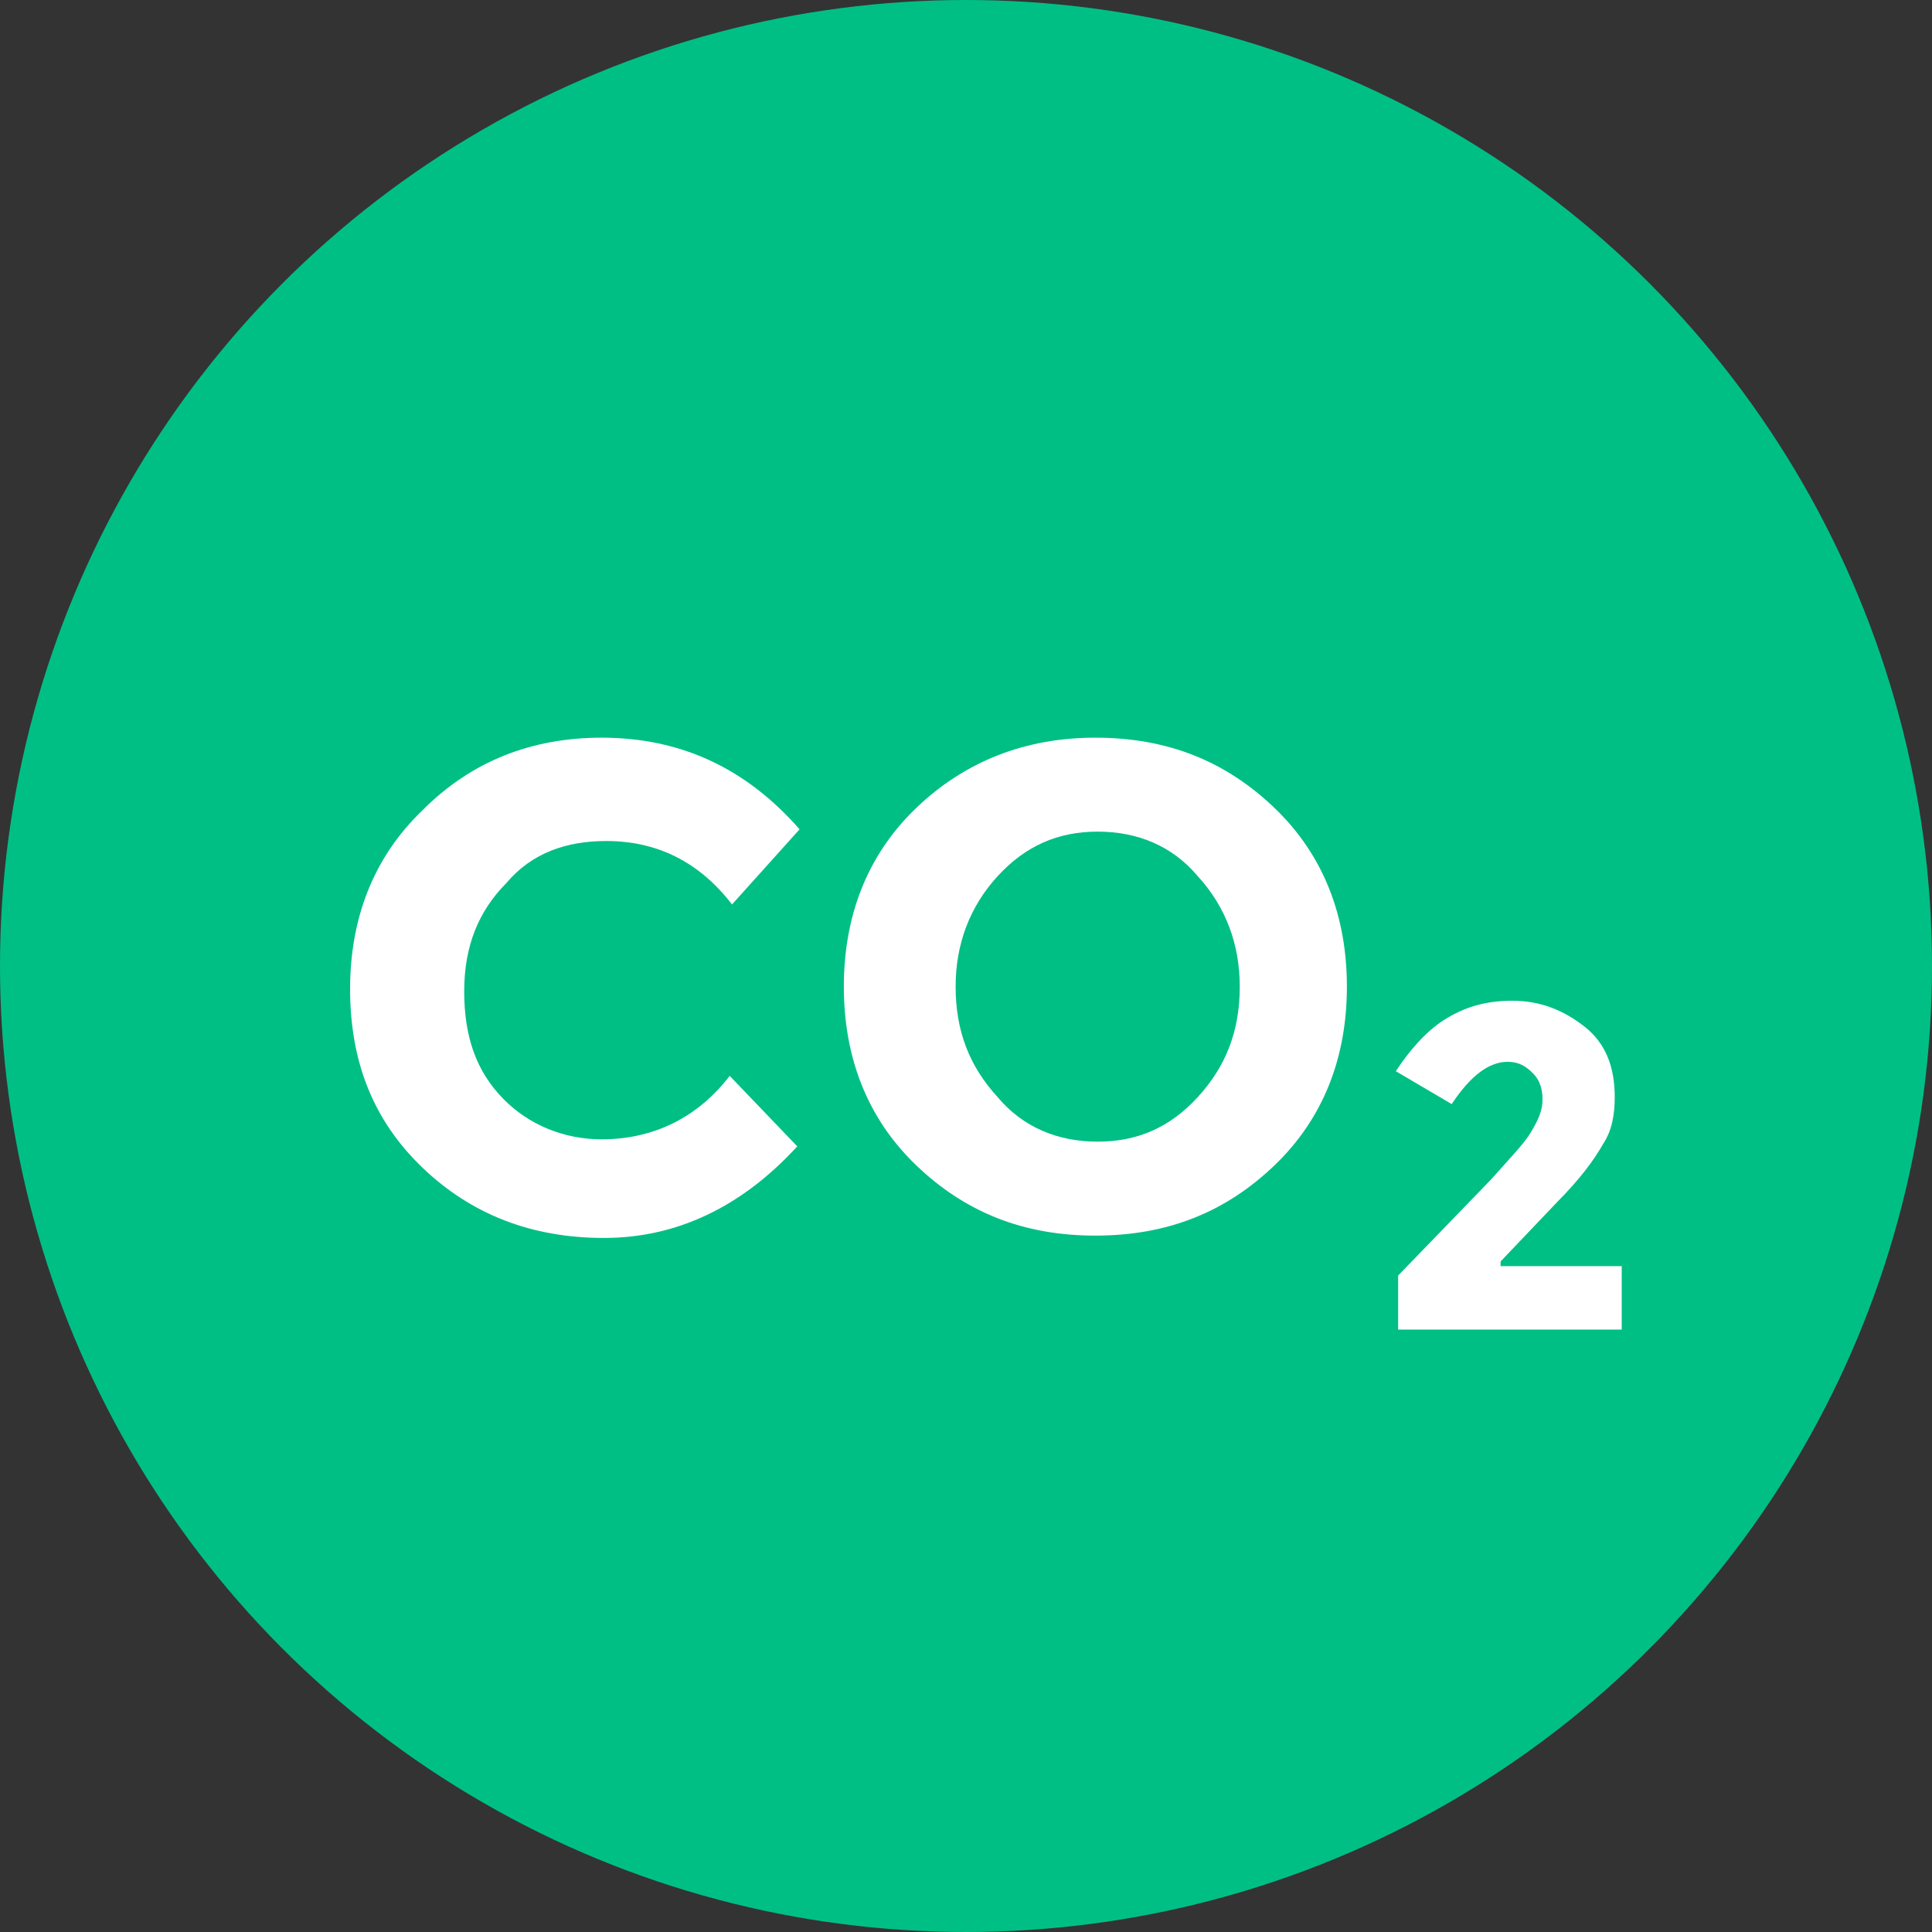 <?xml version="1.0" encoding="UTF-8"?> <svg xmlns="http://www.w3.org/2000/svg" xmlns:xlink="http://www.w3.org/1999/xlink" width="100px" height="100px" viewBox="0 0 100 100"><rect x="0" y="0" width="100" height="100" fill="#333333" stroke="none"/><!-- Generator: Sketch 55 (78076) - https://sketchapp.com --><title>co2</title><desc>Created with Sketch.</desc><g id="Wireframes" stroke="none" stroke-width="1" fill="none" fill-rule="evenodd"><g id="co2"><circle id="Oval" fill="#00BF85" cx="50" cy="50" r="50"></circle><g id="Group" transform="translate(18, 38)" fill="#FFFFFF" fill-rule="nonzero"><path d="M13.381,5.531 C16.033,5.531 18.203,6.625 19.89,8.814 L23.386,4.924 C20.614,1.763 17.238,0.182 13.14,0.182 C9.523,0.182 6.389,1.398 3.858,3.951 C1.326,6.382 0.121,9.543 0.121,13.19 C0.121,16.959 1.326,19.998 3.858,22.429 C6.389,24.861 9.523,26.076 13.26,26.076 C16.997,26.076 20.373,24.496 23.266,21.335 L19.77,17.688 C18.082,19.876 15.792,20.971 13.14,20.971 C11.211,20.971 9.403,20.241 8.077,18.904 C6.63,17.445 6.027,15.622 6.027,13.312 C6.027,11.002 6.751,9.178 8.197,7.72 C9.523,6.139 11.332,5.531 13.381,5.531 Z" id="Path"></path><path d="M38.696,0.182 C35.079,0.182 31.945,1.398 29.414,3.829 C26.882,6.261 25.677,9.422 25.677,13.069 C25.677,16.716 26.882,19.876 29.414,22.308 C31.945,24.739 34.959,25.955 38.696,25.955 C42.433,25.955 45.447,24.739 47.978,22.308 C50.51,19.876 51.715,16.716 51.715,13.069 C51.715,9.422 50.51,6.261 47.978,3.829 C45.447,1.398 42.433,0.182 38.696,0.182 Z M44,18.782 C42.553,20.363 40.866,21.092 38.816,21.092 C36.767,21.092 34.959,20.363 33.633,18.782 C32.186,17.202 31.463,15.378 31.463,13.069 C31.463,10.88 32.186,8.935 33.633,7.355 C35.079,5.775 36.767,5.045 38.816,5.045 C40.866,5.045 42.674,5.775 44,7.355 C45.447,8.935 46.17,10.88 46.17,13.069 C46.17,15.378 45.447,17.202 44,18.782 Z" id="Shape"></path><path d="M59.671,27.292 L62.564,24.253 C63.77,23.037 64.493,22.065 64.975,21.214 C65.458,20.484 65.578,19.633 65.578,18.782 C65.578,17.202 65.096,15.986 64.011,15.135 C62.926,14.284 61.721,13.798 60.274,13.798 C58.827,13.798 57.742,14.163 56.778,14.771 C55.814,15.378 54.97,16.351 54.247,17.445 L57.14,19.147 C58.104,17.688 59.068,16.959 60.033,16.959 C60.636,16.959 60.997,17.202 61.359,17.567 C61.721,17.931 61.841,18.418 61.841,18.904 C61.841,19.512 61.6,19.998 61.238,20.606 C60.877,21.214 60.153,21.943 59.189,23.037 L54.367,28.022 L54.367,30.818 L65.94,30.818 L65.94,27.535 L59.671,27.535 L59.671,27.292 Z" id="Path"></path></g></g></g></svg> 